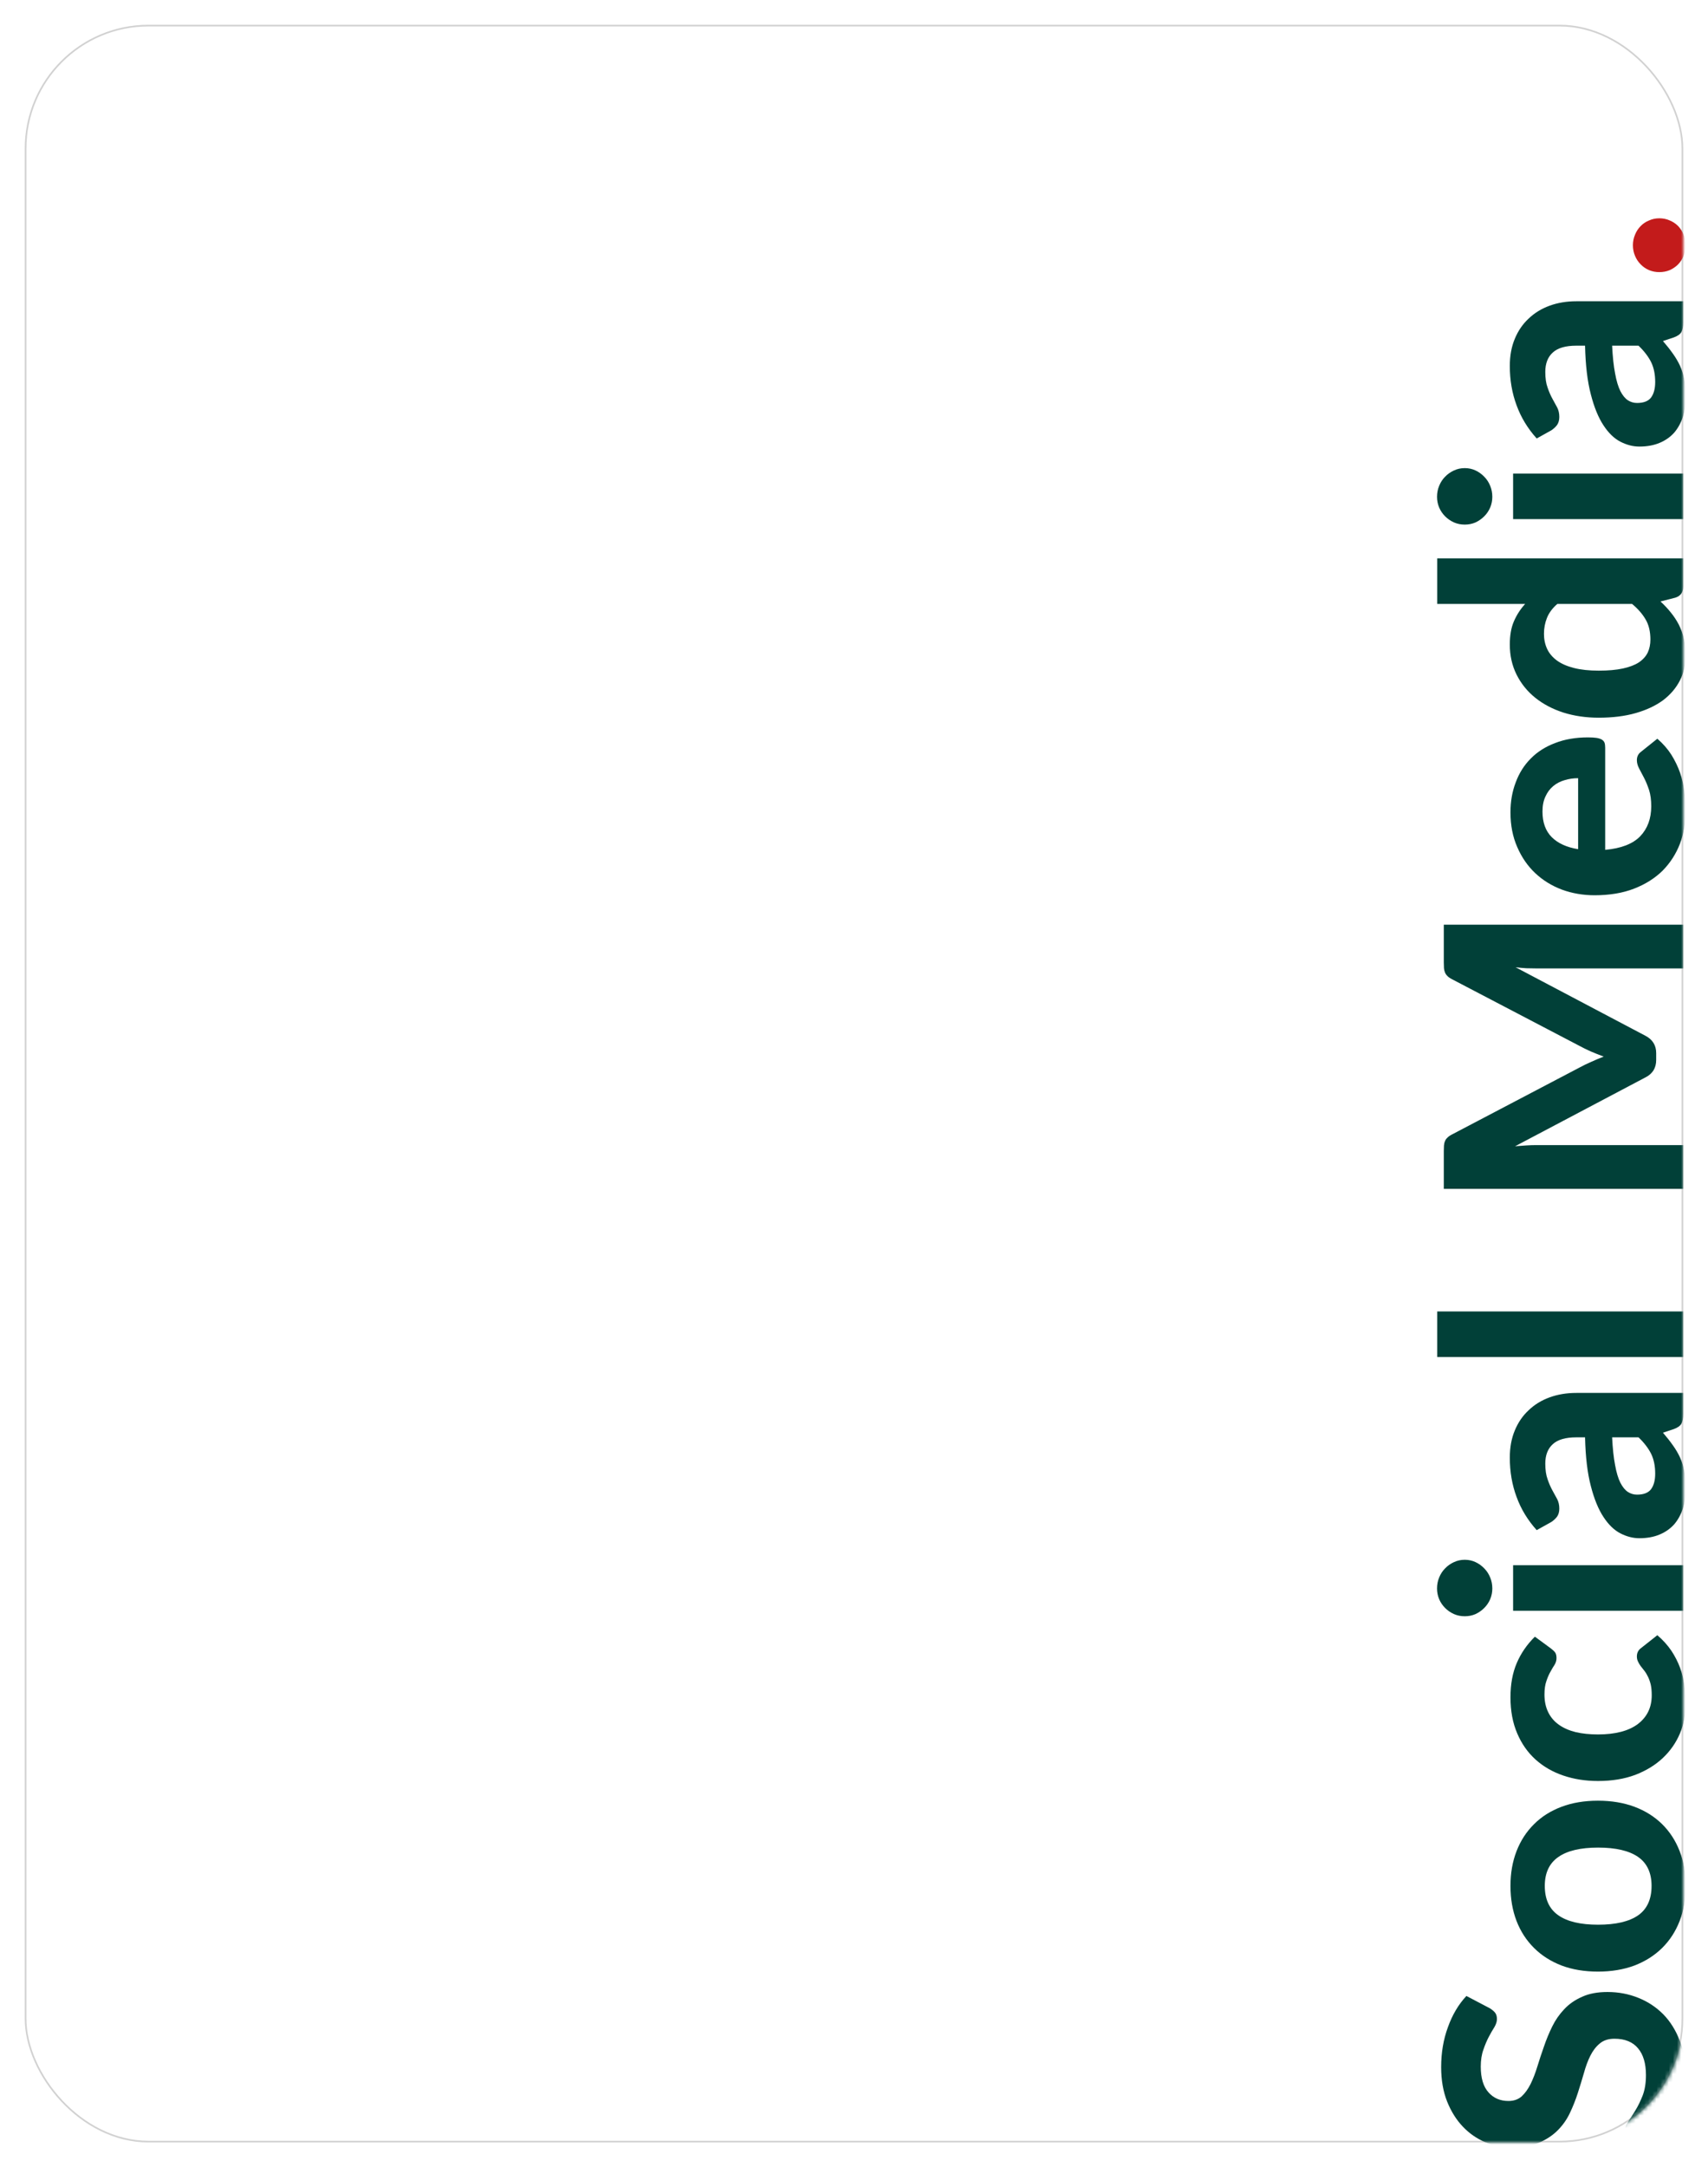 <svg xmlns="http://www.w3.org/2000/svg" width="414" height="525" viewBox="0 0 414 525" fill="none"><g filter="url(#filter0_d_4918_1404)"><rect x="6" y="6" width="402" height="513" rx="30" fill="white"></rect><rect x="6.2" y="6.2" width="401.6" height="512.6" rx="29.8" stroke="black" stroke-opacity="0.18" stroke-width="0.4"></rect></g><mask id="mask0_4918_1404" style="mask-type:alpha" maskUnits="userSpaceOnUse" x="6" y="6" width="402" height="513"><rect x="6" y="6" width="402" height="513" rx="30" fill="white"></rect><rect x="6.2" y="6.2" width="401.6" height="512.6" rx="29.8" stroke="black" stroke-opacity="0.18" stroke-width="0.4"></rect></mask><g mask="url(#mask0_4918_1404)"><path d="M361.08 486.48C361.693 486.853 362.147 487.24 362.44 487.64C362.707 488.013 362.84 488.507 362.84 489.12C362.84 489.707 362.64 490.347 362.24 491.04C361.813 491.707 361.36 492.493 360.88 493.4C360.4 494.307 359.96 495.347 359.56 496.52C359.133 497.693 358.92 499.067 358.92 500.64C358.92 503.413 359.547 505.493 360.8 506.88C362.027 508.267 363.64 508.96 365.64 508.96C366.92 508.96 367.987 508.587 368.84 507.84C369.667 507.067 370.387 506.067 371 504.84C371.613 503.587 372.16 502.173 372.64 500.6C373.12 499.027 373.653 497.413 374.24 495.76C374.8 494.107 375.467 492.493 376.24 490.92C377.013 489.347 377.987 487.947 379.16 486.72C380.333 485.467 381.773 484.467 383.48 483.72C385.16 482.947 387.213 482.56 389.64 482.56C392.28 482.56 394.76 483.027 397.08 483.96C399.373 484.867 401.387 486.187 403.12 487.92C404.827 489.653 406.173 491.8 407.16 494.36C408.147 496.893 408.64 499.773 408.64 503C408.64 504.84 408.453 506.68 408.08 508.52C407.707 510.333 407.187 512.093 406.52 513.8C405.853 515.48 405.053 517.067 404.12 518.56C403.187 520.053 402.147 521.36 401 522.48L395.32 518.96C394.893 518.667 394.547 518.28 394.28 517.8C393.987 517.32 393.84 516.813 393.84 516.28C393.84 515.56 394.107 514.8 394.64 514C395.173 513.2 395.76 512.28 396.4 511.24C397.04 510.2 397.627 509 398.16 507.64C398.693 506.253 398.96 504.6 398.96 502.68C398.96 499.88 398.32 497.72 397.04 496.2C395.76 494.653 393.853 493.88 391.32 493.88C389.853 493.88 388.667 494.267 387.76 495.04C386.853 495.787 386.093 496.773 385.48 498C384.867 499.227 384.347 500.627 383.92 502.2C383.467 503.773 382.973 505.387 382.44 507.04C381.907 508.693 381.267 510.307 380.52 511.88C379.773 513.453 378.787 514.853 377.56 516.08C376.333 517.307 374.813 518.307 373 519.08C371.187 519.827 368.933 520.2 366.24 520.2C364.08 520.2 361.987 519.773 359.96 518.92C357.933 518.067 356.133 516.813 354.56 515.16C352.987 513.507 351.72 511.48 350.76 509.08C349.8 506.653 349.32 503.88 349.32 500.76C349.32 497.267 349.867 494.04 350.96 491.08C352.027 488.093 353.52 485.573 355.44 483.52L361.08 486.48ZM366.12 456.856C366.12 453.762 366.613 450.949 367.6 448.416C368.587 445.882 370 443.709 371.84 441.896C373.653 440.082 375.867 438.682 378.48 437.696C381.093 436.709 384.04 436.216 387.32 436.216C390.6 436.216 393.56 436.709 396.2 437.696C398.813 438.682 401.04 440.082 402.88 441.896C404.72 443.709 406.133 445.882 407.12 448.416C408.107 450.949 408.6 453.762 408.6 456.856C408.6 459.976 408.107 462.816 407.12 465.376C406.133 467.909 404.72 470.082 402.88 471.896C401.04 473.709 398.813 475.122 396.2 476.136C393.56 477.122 390.6 477.616 387.32 477.616C384.04 477.616 381.093 477.122 378.48 476.136C375.867 475.122 373.653 473.709 371.84 471.896C370 470.082 368.587 467.909 367.6 465.376C366.613 462.816 366.12 459.976 366.12 456.856ZM400.32 456.856C400.32 453.709 399.24 451.376 397.08 449.856C394.893 448.336 391.653 447.576 387.36 447.576C383.093 447.576 379.88 448.336 377.72 449.856C375.533 451.376 374.44 453.709 374.44 456.856C374.44 460.082 375.533 462.456 377.72 463.976C379.88 465.496 383.093 466.256 387.36 466.256C391.653 466.256 394.893 465.496 397.08 463.976C399.24 462.456 400.32 460.082 400.32 456.856ZM375.96 399.364C376.387 399.684 376.72 400.004 376.96 400.324C377.173 400.644 377.28 401.097 377.28 401.684C377.28 402.217 377.133 402.737 376.84 403.244C376.52 403.724 376.187 404.284 375.84 404.924C375.467 405.564 375.133 406.324 374.84 407.204C374.52 408.084 374.36 409.177 374.36 410.484C374.36 412.137 374.667 413.577 375.28 414.804C375.867 416.004 376.72 417.004 377.84 417.804C378.96 418.604 380.32 419.204 381.92 419.604C383.52 419.977 385.32 420.164 387.32 420.164C391.533 420.164 394.76 419.324 397 417.644C399.24 415.937 400.36 413.617 400.36 410.684C400.36 409.67 400.28 408.804 400.12 408.084C399.933 407.337 399.707 406.697 399.44 406.164C399.173 405.604 398.88 405.124 398.56 404.724C398.24 404.324 397.947 403.95 397.68 403.604C397.413 403.23 397.2 402.87 397.04 402.524C396.853 402.15 396.76 401.737 396.76 401.284C396.76 400.43 397.08 399.764 397.72 399.284L401.72 396.124C403.08 397.297 404.213 398.55 405.12 399.884C406 401.217 406.707 402.604 407.24 404.044C407.747 405.457 408.093 406.897 408.28 408.364C408.493 409.83 408.6 411.284 408.6 412.724C408.6 415.257 408.133 417.657 407.2 419.924C406.24 422.19 404.853 424.177 403.04 425.884C401.227 427.59 399 428.95 396.36 429.964C393.72 430.95 390.707 431.444 387.32 431.444C384.307 431.444 381.507 431.004 378.92 430.124C376.333 429.244 374.093 427.95 372.2 426.244C370.307 424.537 368.827 422.43 367.76 419.924C366.667 417.39 366.12 414.47 366.12 411.164C366.12 408.017 366.627 405.257 367.64 402.884C368.653 400.51 370.12 398.377 372.04 396.484L375.96 399.364ZM366.76 379.174L408 379.174L408 390.214L366.76 390.214L366.76 379.174ZM355.04 377.854C355.973 377.854 356.84 378.04 357.64 378.414C358.44 378.787 359.147 379.294 359.76 379.934C360.373 380.547 360.853 381.28 361.2 382.134C361.547 382.96 361.72 383.854 361.72 384.814C361.72 385.72 361.547 386.587 361.2 387.414C360.853 388.214 360.373 388.92 359.76 389.534C359.147 390.147 358.44 390.64 357.64 391.014C356.84 391.36 355.973 391.534 355.04 391.534C354.107 391.534 353.24 391.36 352.44 391.014C351.613 390.64 350.893 390.147 350.28 389.534C349.667 388.92 349.187 388.214 348.84 387.414C348.493 386.587 348.32 385.72 348.32 384.814C348.32 383.854 348.493 382.96 348.84 382.134C349.187 381.28 349.667 380.547 350.28 379.934C350.893 379.294 351.613 378.787 352.44 378.414C353.24 378.04 354.107 377.854 355.04 377.854ZM390.76 348.192C390.893 350.886 391.133 353.126 391.48 354.912C391.8 356.699 392.227 358.126 392.76 359.192C393.293 360.232 393.907 360.979 394.6 361.432C395.267 361.859 396 362.072 396.8 362.072C398.4 362.072 399.533 361.632 400.2 360.752C400.867 359.846 401.2 358.592 401.2 356.992C401.2 355.152 400.88 353.566 400.24 352.232C399.573 350.872 398.547 349.526 397.16 348.192L390.76 348.192ZM372.48 370.672C370.293 368.246 368.667 365.566 367.6 362.632C366.507 359.699 365.96 356.526 365.96 353.112C365.96 350.659 366.36 348.472 367.16 346.552C367.96 344.606 369.08 342.966 370.52 341.632C371.933 340.272 373.627 339.232 375.6 338.512C377.573 337.792 379.733 337.432 382.08 337.432L408 337.432L408 342.472C408 343.512 407.853 344.312 407.56 344.872C407.267 345.406 406.653 345.846 405.72 346.192L403.08 347.072C403.987 348.112 404.787 349.126 405.48 350.112C406.173 351.072 406.76 352.072 407.24 353.112C407.693 354.152 408.04 355.272 408.28 356.472C408.52 357.646 408.64 358.966 408.64 360.432C408.64 362.246 408.4 363.899 407.92 365.392C407.44 366.886 406.733 368.179 405.8 369.272C404.84 370.339 403.653 371.166 402.24 371.752C400.827 372.339 399.2 372.632 397.36 372.632C395.84 372.632 394.32 372.246 392.8 371.472C391.28 370.699 389.907 369.379 388.68 367.512C387.427 365.619 386.4 363.112 385.6 359.992C384.773 356.846 384.307 352.912 384.2 348.192L382.08 348.192C379.493 348.192 377.6 348.739 376.4 349.832C375.173 350.926 374.56 352.499 374.56 354.552C374.56 356.072 374.747 357.339 375.12 358.352C375.467 359.366 375.853 360.259 376.28 361.032C376.68 361.779 377.067 362.486 377.44 363.152C377.787 363.819 377.96 364.592 377.96 365.472C377.96 366.246 377.773 366.899 377.4 367.432C377 367.939 376.533 368.366 376 368.712L372.48 370.672ZM348.36 317.695L408 317.695L408 328.735L348.36 328.735L348.36 317.695ZM349.96 223.998L408 223.998L408 234.598L372.36 234.598C371.613 234.598 370.813 234.585 369.96 234.558C369.107 234.505 368.24 234.425 367.36 234.318L398.84 250.918C400.573 251.825 401.44 253.225 401.44 255.118L401.44 256.798C401.44 257.731 401.227 258.558 400.8 259.278C400.347 259.998 399.693 260.571 398.84 260.998L367.24 277.678C368.173 277.598 369.08 277.531 369.96 277.478C370.813 277.425 371.613 277.398 372.36 277.398L408 277.398L408 287.998L349.96 287.998L349.96 278.878C349.96 278.371 349.973 277.918 350 277.518C350.027 277.118 350.107 276.771 350.24 276.478C350.347 276.158 350.533 275.878 350.8 275.638C351.04 275.371 351.387 275.118 351.84 274.878L382.8 258.638C383.733 258.131 384.693 257.665 385.68 257.238C386.667 256.785 387.68 256.358 388.72 255.958C387.653 255.558 386.613 255.145 385.6 254.718C384.587 254.265 383.613 253.785 382.68 253.278L351.84 237.158C351.387 236.918 351.04 236.665 350.8 236.398C350.533 236.131 350.347 235.851 350.24 235.558C350.107 235.238 350.027 234.891 350 234.518C349.973 234.118 349.96 233.651 349.96 233.118L349.96 223.998ZM382.52 188.514C381.373 188.514 380.28 188.674 379.24 188.994C378.2 189.288 377.28 189.768 376.48 190.434C375.68 191.101 375.053 191.941 374.6 192.954C374.12 193.968 373.88 195.181 373.88 196.594C373.88 199.234 374.627 201.301 376.12 202.794C377.613 204.288 379.747 205.261 382.52 205.714L382.52 188.514ZM389.08 205.874C392.947 205.528 395.773 204.434 397.56 202.594C399.347 200.728 400.24 198.301 400.24 195.314C400.24 193.794 400.067 192.488 399.72 191.394C399.347 190.274 398.947 189.301 398.52 188.474C398.067 187.621 397.667 186.861 397.32 186.194C396.947 185.501 396.76 184.821 396.76 184.154C396.76 183.301 397.08 182.634 397.72 182.154L401.72 178.954C403.08 180.128 404.213 181.421 405.12 182.834C406 184.248 406.707 185.714 407.24 187.234C407.747 188.754 408.093 190.288 408.28 191.834C408.493 193.381 408.6 194.874 408.6 196.314C408.6 199.194 408.133 201.888 407.2 204.394C406.24 206.874 404.84 209.048 403 210.914C401.133 212.754 398.827 214.208 396.08 215.274C393.333 216.341 390.147 216.874 386.52 216.874C383.72 216.874 381.08 216.421 378.6 215.514C376.12 214.581 373.96 213.248 372.12 211.514C370.28 209.781 368.827 207.674 367.76 205.194C366.667 202.714 366.12 199.914 366.12 196.794C366.12 194.154 366.547 191.728 367.4 189.514C368.227 187.274 369.44 185.354 371.04 183.754C372.64 182.128 374.613 180.874 376.96 179.994C379.28 179.088 381.933 178.634 384.92 178.634C385.747 178.634 386.427 178.674 386.96 178.754C387.493 178.834 387.92 178.968 388.24 179.154C388.56 179.341 388.787 179.594 388.92 179.914C389.027 180.234 389.08 180.648 389.08 181.154L389.08 205.874ZM377.48 146.304C376.28 147.344 375.44 148.477 374.96 149.704C374.48 150.904 374.24 152.184 374.24 153.544C374.24 154.877 374.493 156.09 375 157.184C375.507 158.277 376.307 159.224 377.4 160.024C378.467 160.797 379.84 161.397 381.52 161.824C383.2 162.25 385.2 162.464 387.52 162.464C389.813 162.464 391.76 162.29 393.36 161.944C394.96 161.597 396.253 161.104 397.24 160.464C398.227 159.797 398.947 158.997 399.4 158.064C399.827 157.13 400.04 156.09 400.04 154.944C400.04 152.997 399.653 151.37 398.88 150.064C398.107 148.73 397.013 147.477 395.6 146.304L377.48 146.304ZM348.36 135.264L408 135.264L408 142.064C408 143.477 407.36 144.384 406.08 144.784L402.48 145.704C403.387 146.53 404.213 147.41 404.96 148.344C405.707 149.25 406.36 150.237 406.92 151.304C407.453 152.37 407.867 153.517 408.16 154.744C408.453 155.97 408.6 157.304 408.6 158.744C408.6 160.957 408.133 162.984 407.2 164.824C406.267 166.664 404.907 168.264 403.12 169.624C401.307 170.957 399.093 171.997 396.48 172.744C393.867 173.49 390.88 173.864 387.52 173.864C384.453 173.864 381.6 173.45 378.96 172.624C376.32 171.77 374.04 170.57 372.12 169.024C370.2 167.477 368.693 165.61 367.6 163.424C366.507 161.237 365.96 158.81 365.96 156.144C365.96 153.904 366.293 152.024 366.96 150.504C367.627 148.957 368.533 147.557 369.68 146.304L348.36 146.304L348.36 135.264ZM366.76 114.721L408 114.721L408 125.761L366.76 125.761L366.76 114.721ZM355.04 113.401C355.973 113.401 356.84 113.587 357.64 113.961C358.44 114.334 359.147 114.841 359.76 115.481C360.373 116.094 360.853 116.827 361.2 117.681C361.547 118.507 361.72 119.401 361.72 120.361C361.72 121.267 361.547 122.134 361.2 122.961C360.853 123.761 360.373 124.467 359.76 125.081C359.147 125.694 358.44 126.187 357.64 126.561C356.84 126.907 355.973 127.081 355.04 127.081C354.107 127.081 353.24 126.907 352.44 126.561C351.613 126.187 350.893 125.694 350.28 125.081C349.667 124.467 349.187 123.761 348.84 122.961C348.493 122.134 348.32 121.267 348.32 120.361C348.32 119.401 348.493 118.507 348.84 117.681C349.187 116.827 349.667 116.094 350.28 115.481C350.893 114.841 351.613 114.334 352.44 113.961C353.24 113.587 354.107 113.401 355.04 113.401ZM390.76 83.739C390.893 86.433 391.133 88.673 391.48 90.459C391.8 92.246 392.227 93.673 392.76 94.739C393.293 95.779 393.907 96.526 394.6 96.979C395.267 97.406 396 97.619 396.8 97.619C398.4 97.619 399.533 97.179 400.2 96.299C400.867 95.393 401.2 94.139 401.2 92.539C401.2 90.699 400.88 89.113 400.24 87.779C399.573 86.419 398.547 85.073 397.16 83.739L390.76 83.739ZM372.48 106.219C370.293 103.793 368.667 101.113 367.6 98.179C366.507 95.246 365.96 92.073 365.96 88.659C365.96 86.206 366.36 84.019 367.16 82.099C367.96 80.153 369.08 78.513 370.52 77.179C371.933 75.819 373.627 74.779 375.6 74.059C377.573 73.339 379.733 72.979 382.08 72.979L408 72.979L408 78.019C408 79.059 407.853 79.859 407.56 80.419C407.267 80.953 406.653 81.393 405.72 81.739L403.08 82.619C403.987 83.659 404.787 84.673 405.48 85.659C406.173 86.619 406.76 87.619 407.24 88.659C407.693 89.699 408.04 90.819 408.28 92.019C408.52 93.193 408.64 94.513 408.64 95.979C408.64 97.793 408.4 99.446 407.92 100.939C407.44 102.433 406.733 103.726 405.8 104.819C404.84 105.886 403.653 106.713 402.24 107.299C400.827 107.886 399.2 108.179 397.36 108.179C395.84 108.179 394.32 107.793 392.8 107.019C391.28 106.246 389.907 104.926 388.68 103.059C387.427 101.166 386.4 98.659 385.6 95.539C384.773 92.393 384.307 88.459 384.2 83.739L382.08 83.739C379.493 83.739 377.6 84.286 376.4 85.379C375.173 86.473 374.56 88.046 374.56 90.099C374.56 91.619 374.747 92.886 375.12 93.899C375.467 94.913 375.853 95.806 376.28 96.579C376.68 97.326 377.067 98.033 377.44 98.699C377.787 99.366 377.96 100.139 377.96 101.019C377.96 101.793 377.773 102.446 377.4 102.979C377 103.486 376.533 103.913 376 104.259L372.48 106.219Z" fill="#014038"></path><path d="M402.2 65.922C401.32 65.922 400.493 65.762 399.72 65.442C398.92 65.095 398.24 64.629 397.68 64.042C397.093 63.455 396.64 62.775 396.32 62.002C395.973 61.202 395.8 60.335 395.8 59.402C395.8 58.495 395.973 57.642 396.32 56.842C396.64 56.042 397.093 55.349 397.68 54.762C398.24 54.175 398.92 53.722 399.72 53.402C400.493 53.055 401.32 52.882 402.2 52.882C403.107 52.882 403.947 53.055 404.72 53.402C405.493 53.722 406.173 54.175 406.76 54.762C407.32 55.349 407.76 56.042 408.08 56.842C408.4 57.642 408.56 58.495 408.56 59.402C408.56 60.335 408.4 61.202 408.08 62.002C407.76 62.775 407.32 63.455 406.76 64.042C406.173 64.629 405.493 65.095 404.72 65.442C403.947 65.762 403.107 65.922 402.2 65.922Z" fill="#C31B1B"></path></g><defs><filter id="filter0_d_4918_1404" x="0.7" y="0.7" width="412.6" height="523.6" filterUnits="userSpaceOnUse" color-interpolation-filters="sRGB"></filter></defs></svg>